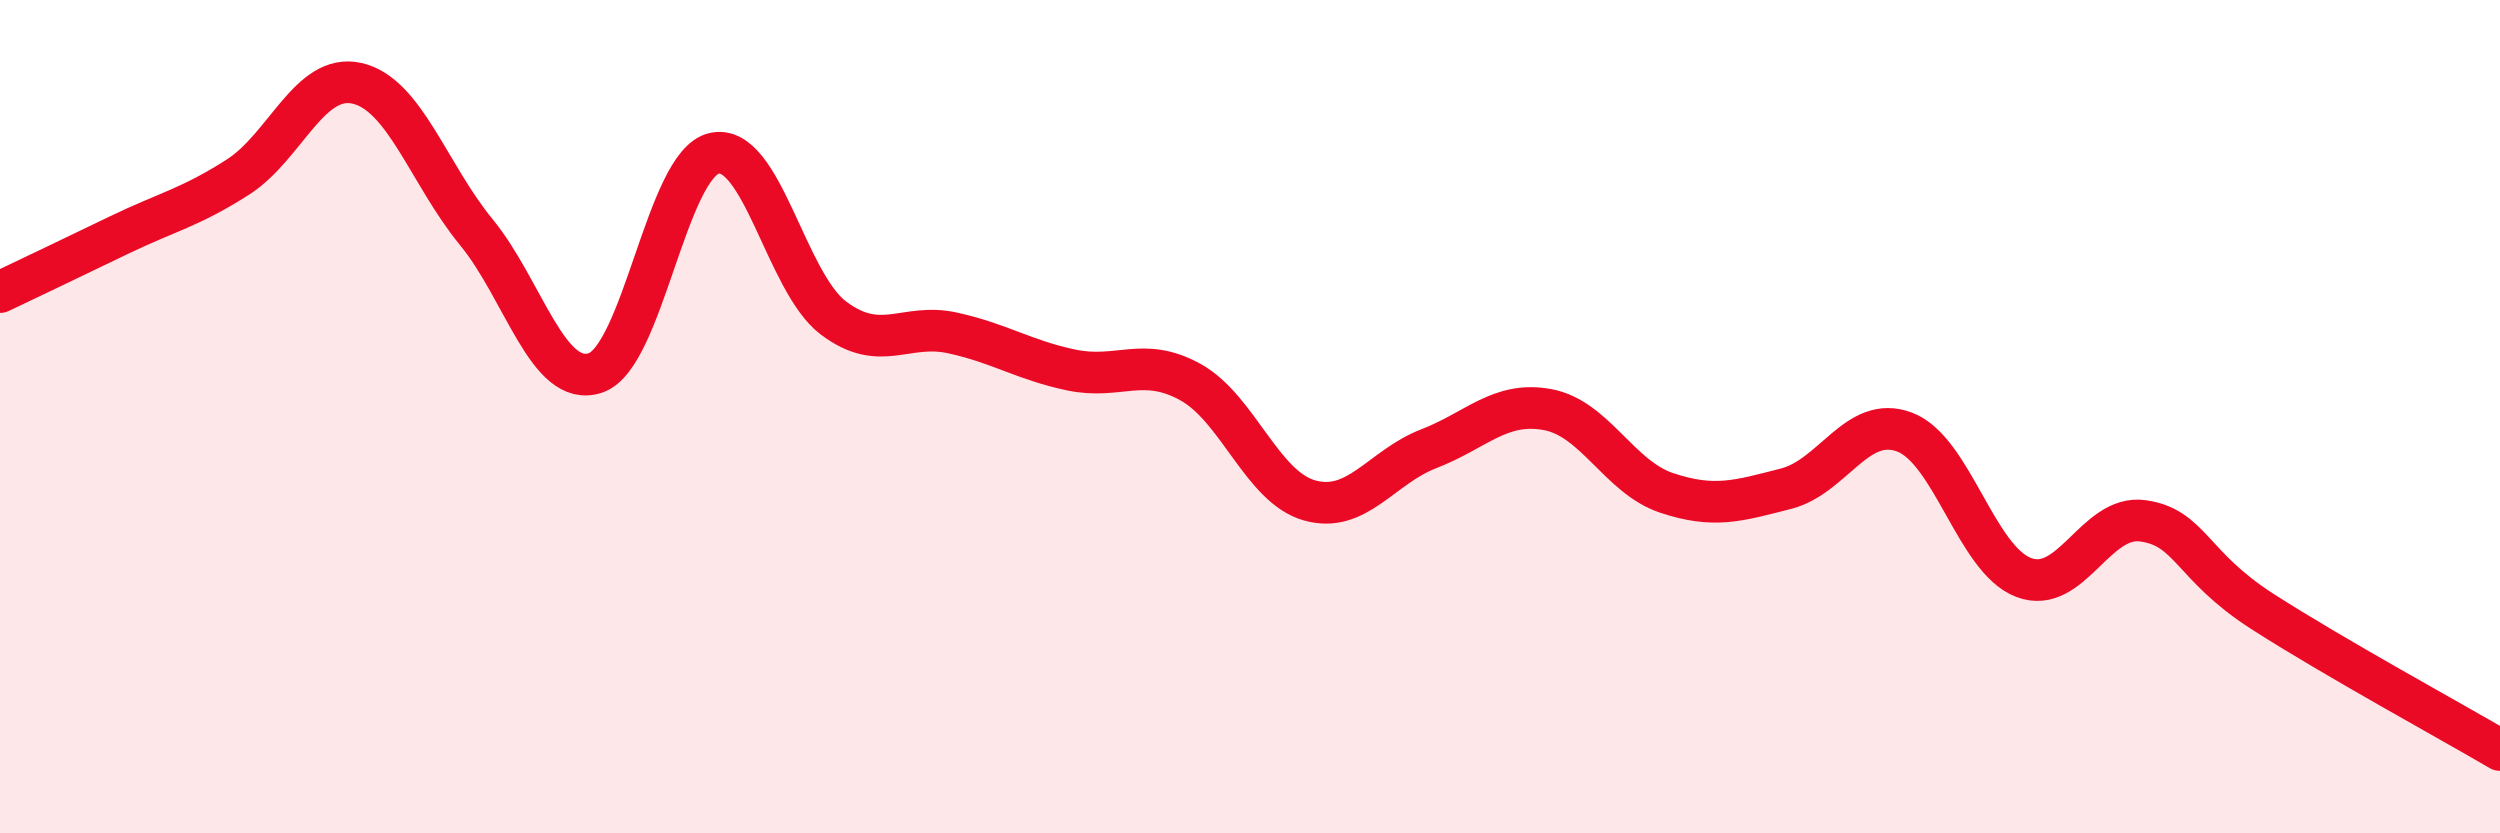 
    <svg width="60" height="20" viewBox="0 0 60 20" xmlns="http://www.w3.org/2000/svg">
      <path
        d="M 0,7.01 C 0.57,6.74 1.72,6.19 2.86,5.64 C 4,5.09 4.57,4.98 5.71,4.25 C 6.85,3.52 7.43,1.74 8.57,2 C 9.71,2.26 10.29,4.18 11.43,5.57 C 12.57,6.96 13.15,9.33 14.29,8.95 C 15.43,8.57 16,3.94 17.14,3.68 C 18.28,3.42 18.86,6.77 20,7.63 C 21.14,8.49 21.72,7.74 22.86,7.99 C 24,8.24 24.57,8.64 25.71,8.88 C 26.85,9.12 27.43,8.54 28.57,9.17 C 29.71,9.8 30.29,11.69 31.43,12.01 C 32.57,12.33 33.15,11.21 34.29,10.77 C 35.43,10.33 36,9.62 37.14,9.83 C 38.28,10.04 38.86,11.45 40,11.83 C 41.14,12.21 41.72,12.02 42.86,11.73 C 44,11.44 44.57,9.94 45.71,10.37 C 46.85,10.8 47.43,13.43 48.57,13.86 C 49.71,14.29 50.29,12.34 51.43,12.5 C 52.57,12.66 52.58,13.57 54.29,14.67 C 56,15.77 58.86,17.33 60,18L60 20L0 20Z"
        fill="#EB0A25"
        opacity="0.1"
        stroke-linecap="round"
        stroke-linejoin="round"
      />
      <path
        d="M 0,7.01 C 0.57,6.74 1.72,6.19 2.86,5.64 C 4,5.09 4.57,4.98 5.71,4.25 C 6.85,3.52 7.43,1.74 8.57,2 C 9.71,2.26 10.29,4.18 11.43,5.57 C 12.57,6.96 13.15,9.33 14.29,8.95 C 15.43,8.57 16,3.94 17.14,3.68 C 18.28,3.42 18.86,6.77 20,7.63 C 21.14,8.49 21.72,7.74 22.86,7.99 C 24,8.24 24.57,8.64 25.71,8.88 C 26.85,9.12 27.43,8.54 28.57,9.17 C 29.71,9.8 30.29,11.69 31.43,12.01 C 32.57,12.33 33.15,11.21 34.29,10.77 C 35.43,10.33 36,9.62 37.14,9.83 C 38.28,10.04 38.86,11.45 40,11.83 C 41.14,12.21 41.72,12.02 42.86,11.73 C 44,11.44 44.57,9.94 45.71,10.37 C 46.85,10.8 47.43,13.43 48.57,13.86 C 49.71,14.29 50.29,12.34 51.43,12.5 C 52.57,12.66 52.58,13.57 54.29,14.67 C 56,15.77 58.86,17.33 60,18"
        stroke="#EB0A25"
        stroke-width="1"
        fill="none"
        stroke-linecap="round"
        stroke-linejoin="round"
      />
    </svg>
  